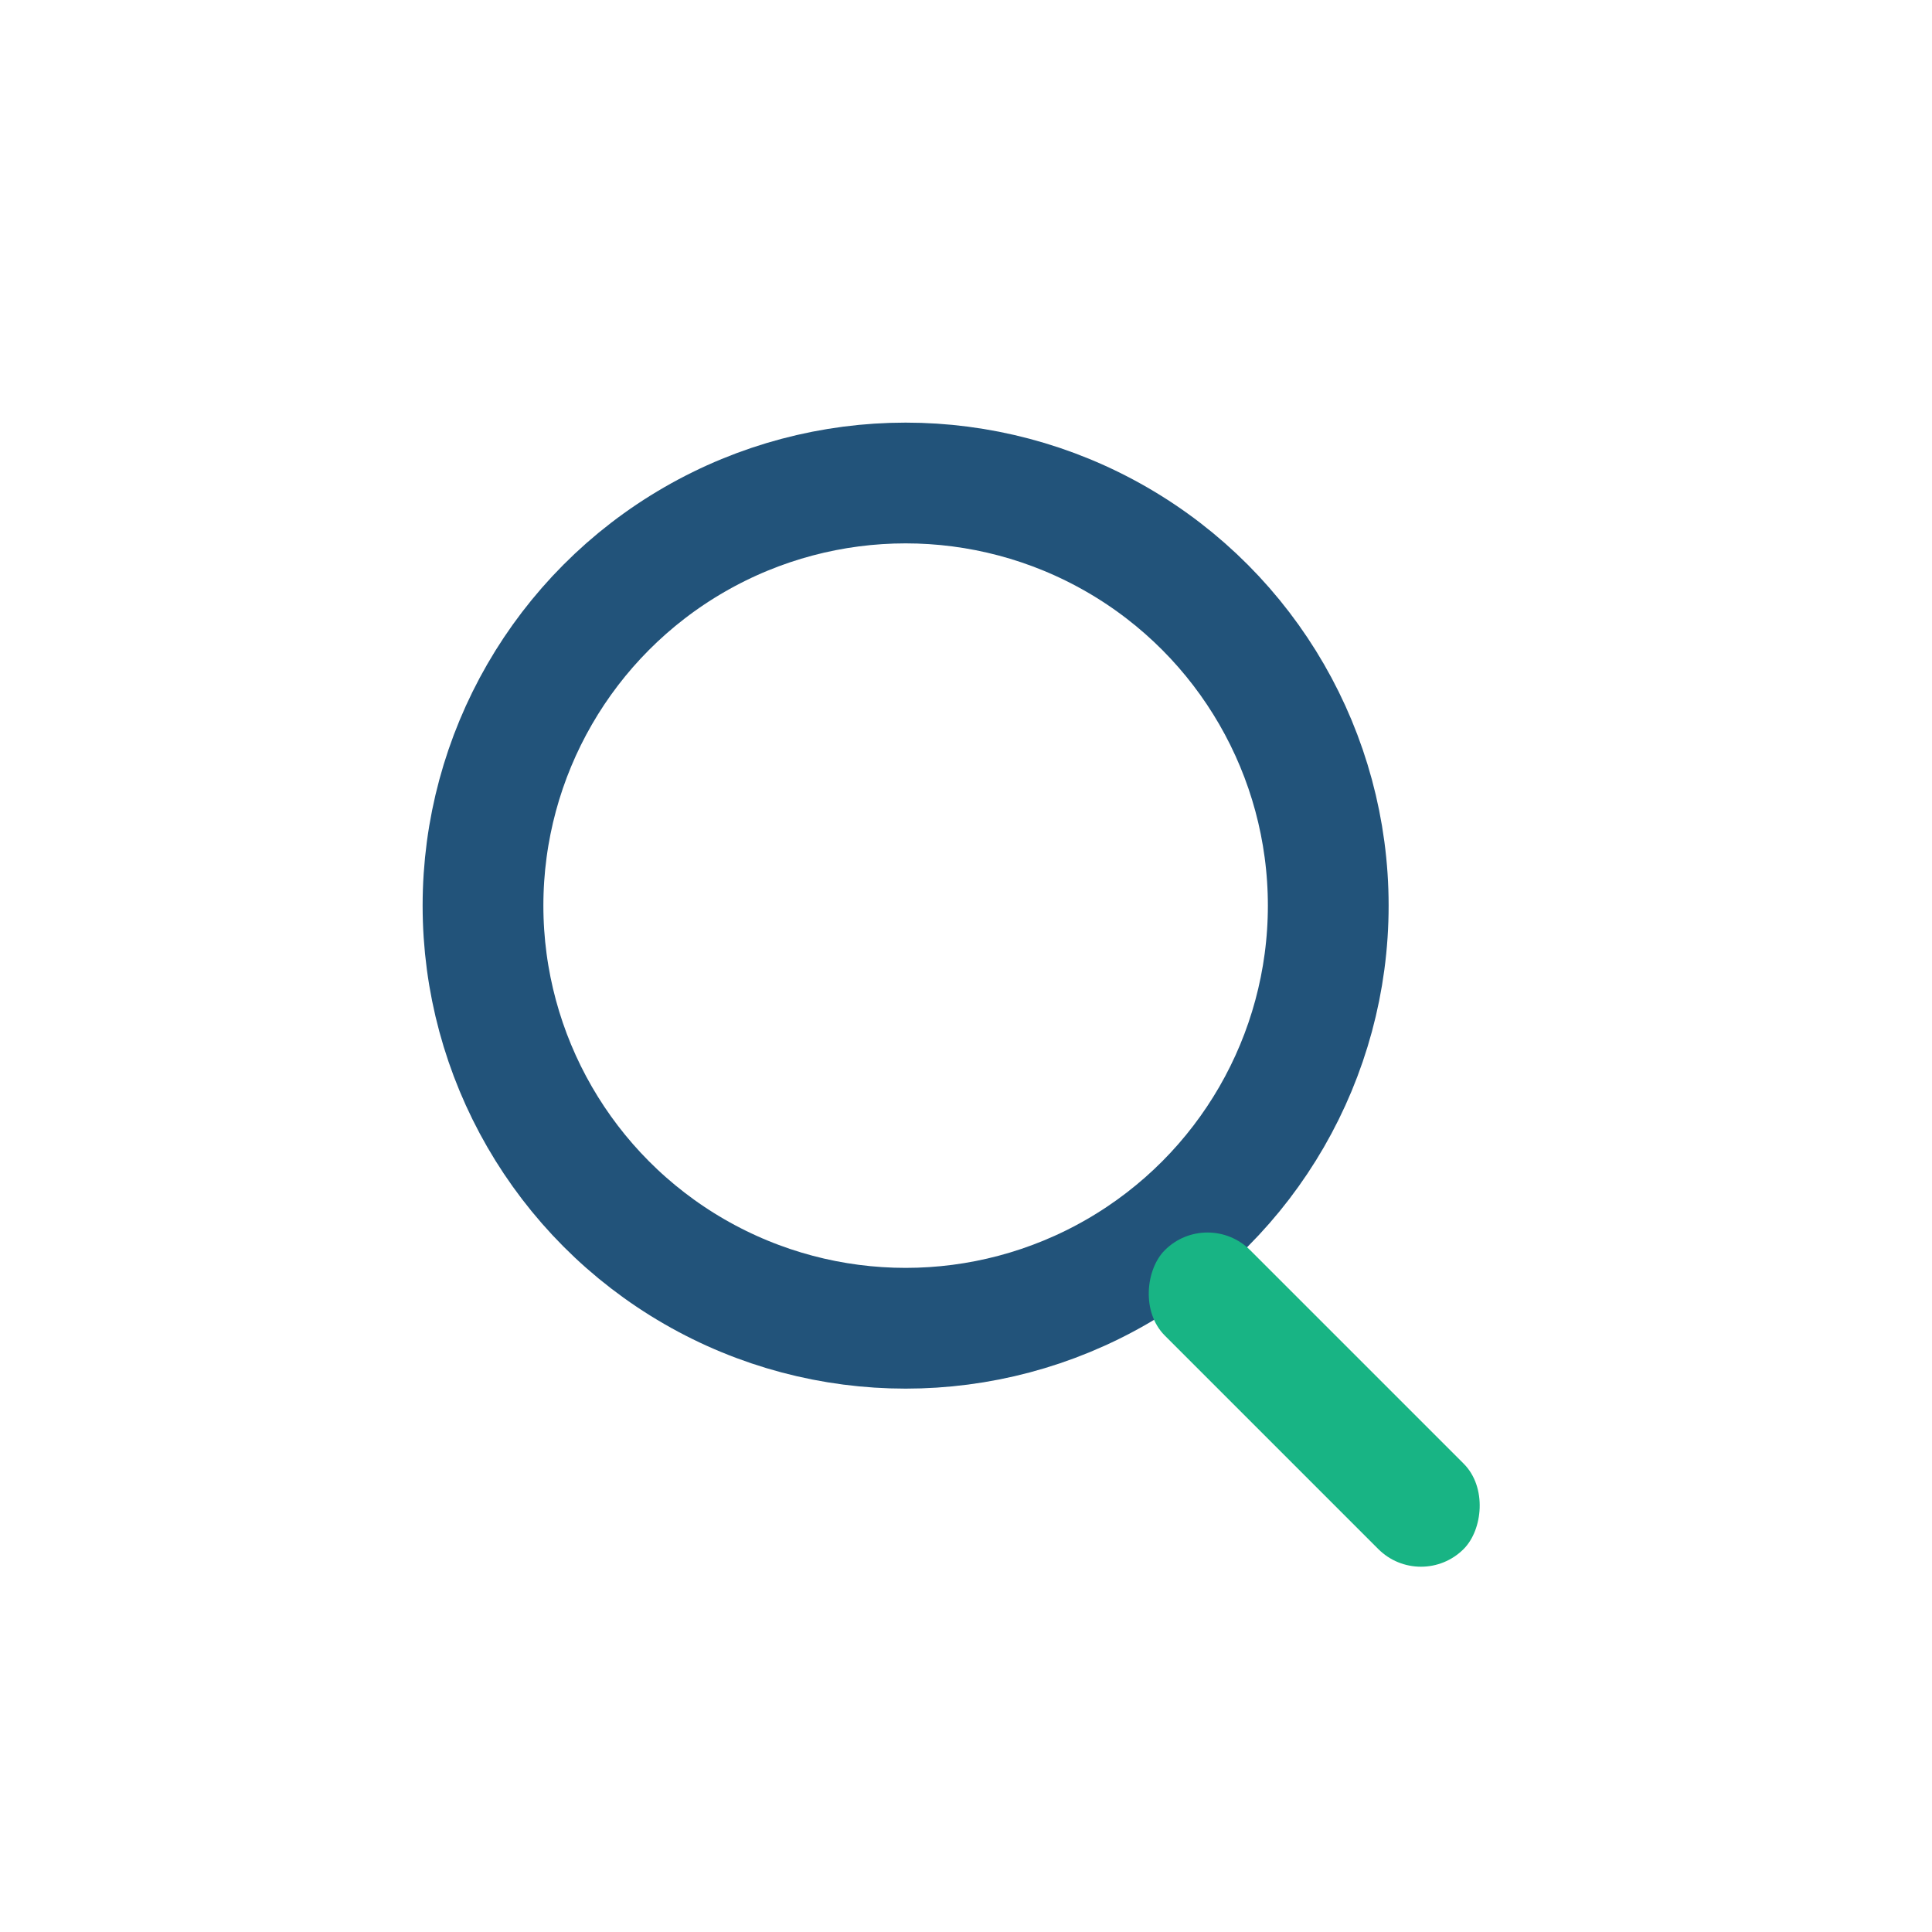 <?xml version="1.0" encoding="UTF-8"?>
<svg xmlns="http://www.w3.org/2000/svg" width="32" height="32" viewBox="0 0 32 32"><circle cx="15" cy="15" r="7" fill="none" stroke="#22537A" stroke-width="2"/><rect x="20" y="20" width="7" height="2" rx="1" transform="rotate(45 20 20)" fill="#18B484"/></svg>
